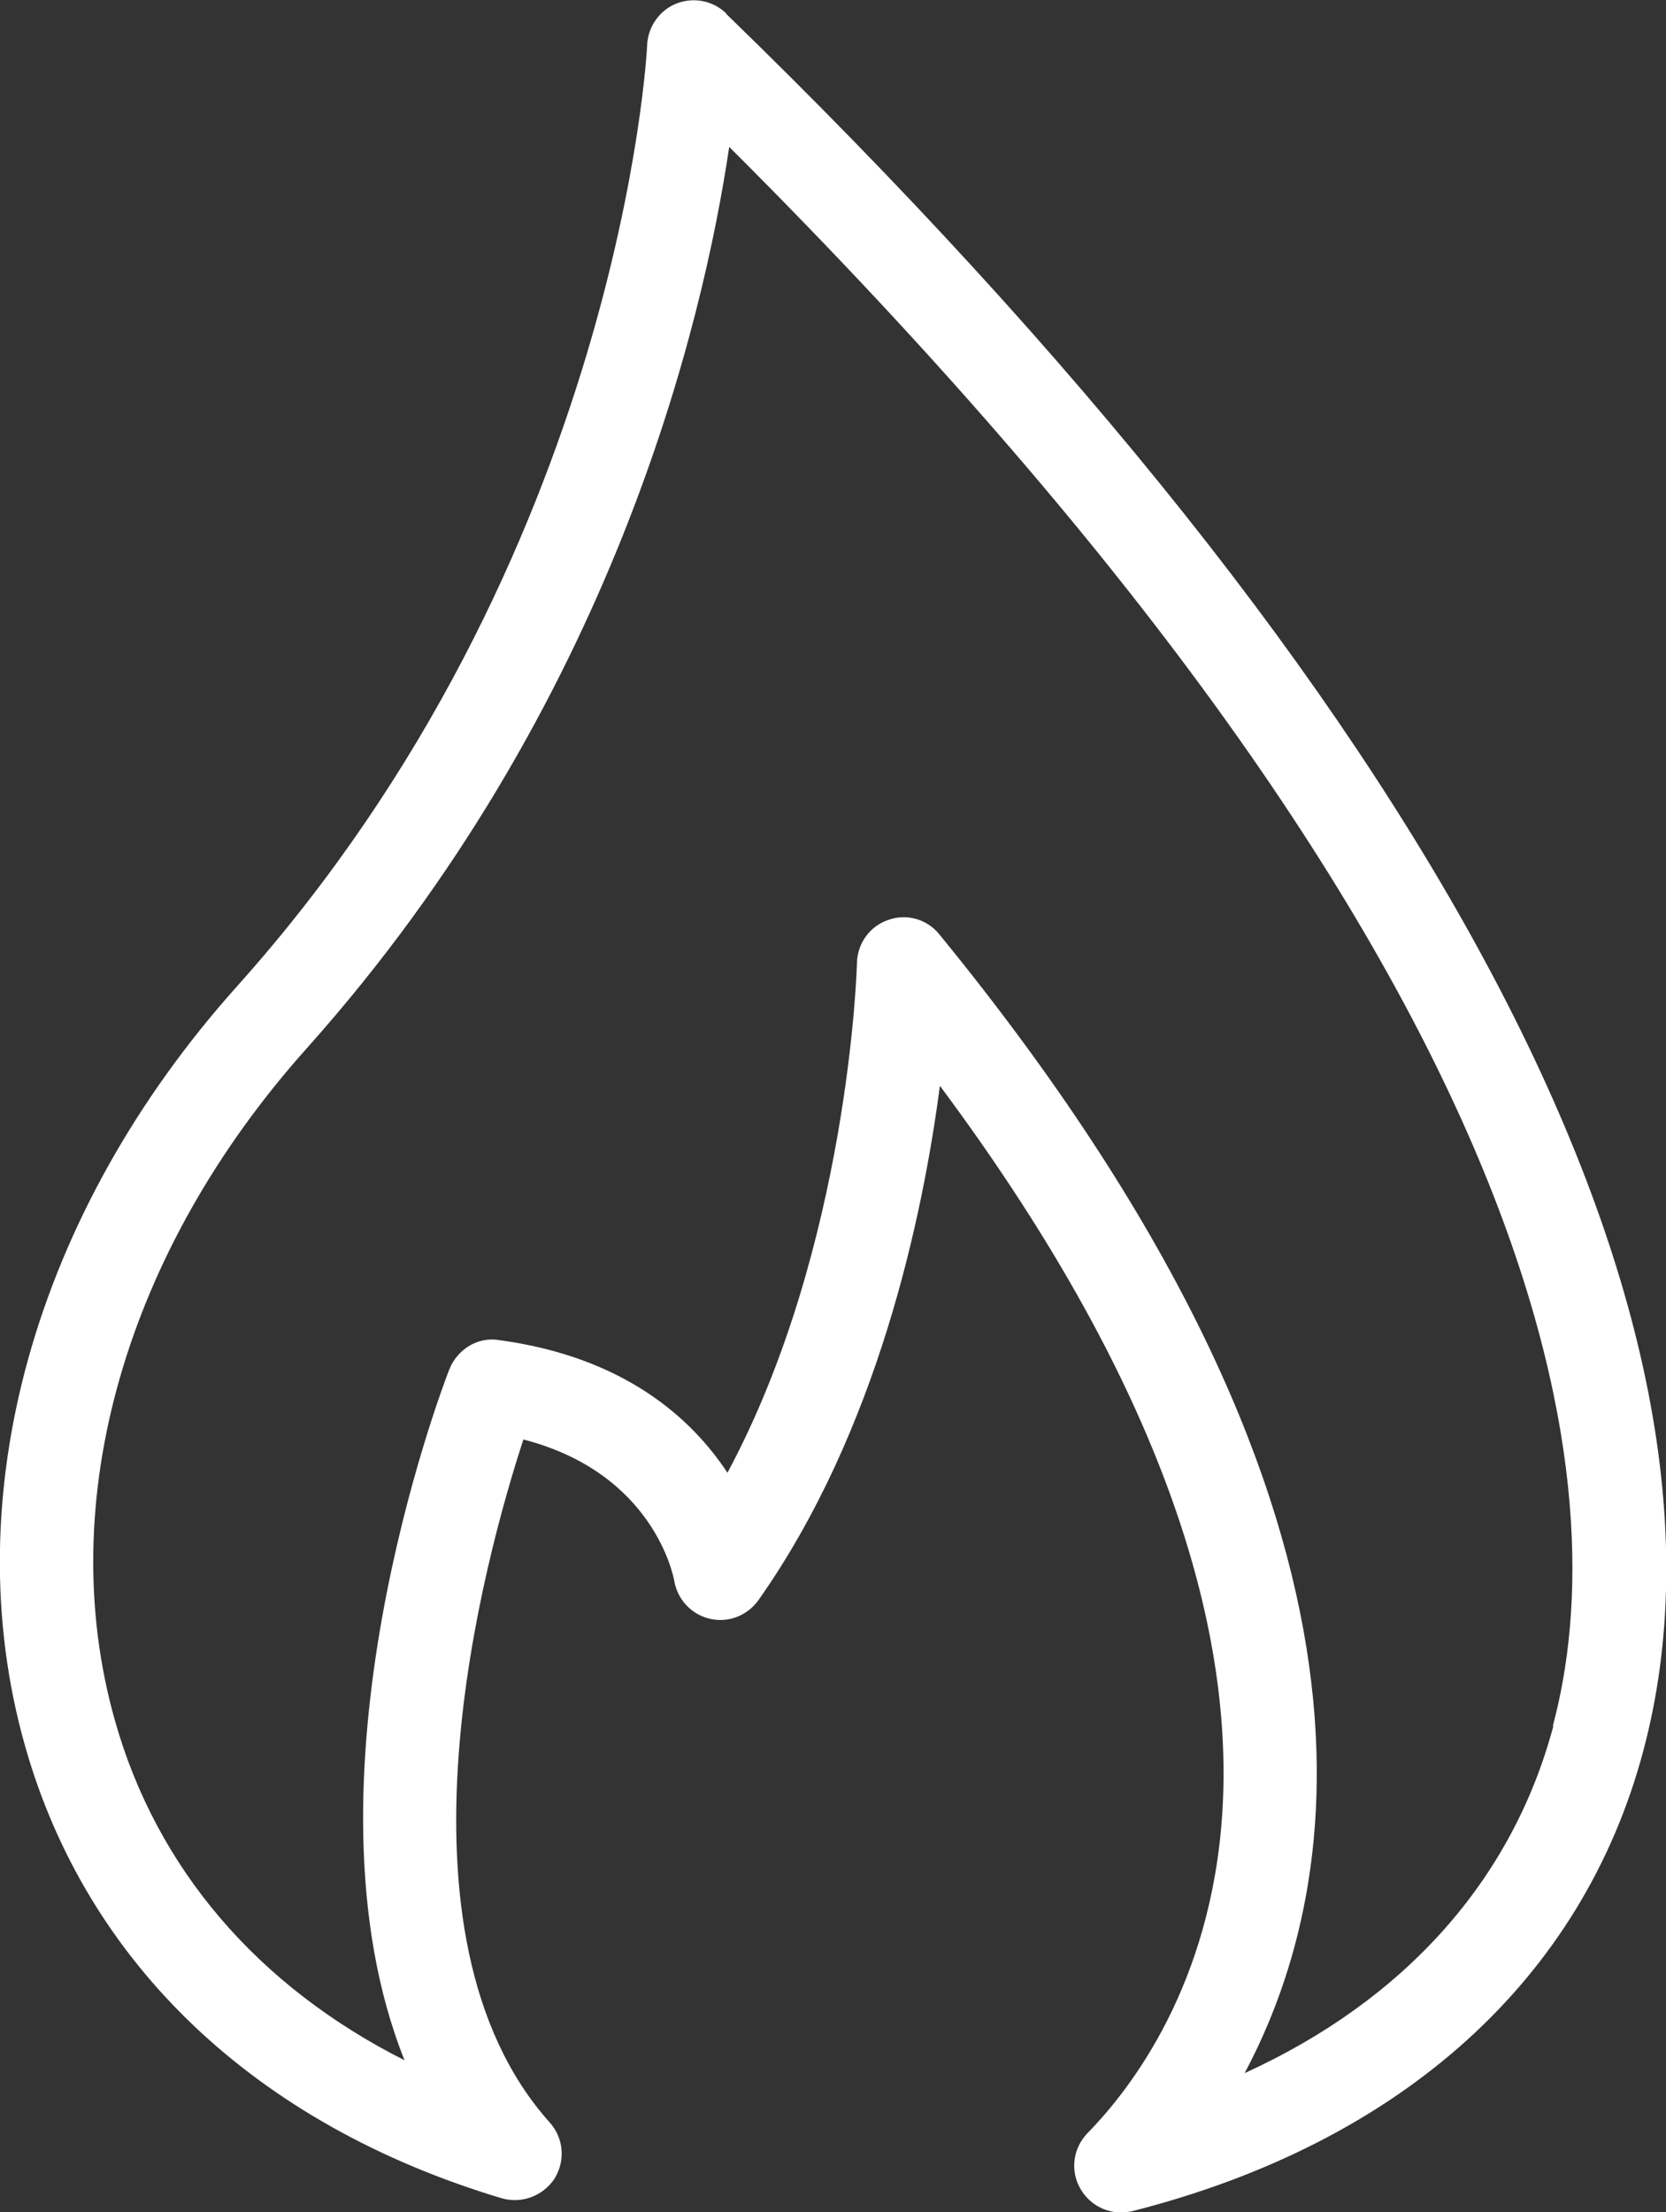 <?xml version="1.0" encoding="UTF-8"?><svg id="Layer_2" xmlns="http://www.w3.org/2000/svg" viewBox="0 0 37.56 49.85"><rect x="0" y="0" width="37.56" height="49.85" fill="#333333" stroke="none"/><defs><style>.cls-1{fill:#fff;}</style></defs><g id="Layer_1-2"><path class="cls-1" d="M16.37.3c-.3-.29-.74-.37-1.12-.22-.38.15-.64.52-.66.93,0,.11-.6,11.57-9.24,21.21C.77,27.33-1.02,33.73.56,39.33c1.39,4.93,5.21,8.55,10.75,10.21.45.13.93-.05,1.19-.44.25-.4.21-.91-.1-1.26-3.82-4.26-1.47-12.74-.6-15.4,2.94.76,3.38,3.08,3.4,3.18.07.42.38.76.8.86.42.1.85-.07,1.1-.42,2.68-3.8,3.7-8.62,4.09-11.59,10.58,14.2,5.29,21.6,3.33,23.6-.33.34-.4.85-.16,1.26.19.33.54.53.91.53.09,0,.17-.01.26-.03,6.06-1.54,10.15-5.22,11.52-10.38,2.61-9.78-4.74-23.68-20.68-39.14ZM35.02,38.9c-.93,3.48-3.36,6.18-6.96,7.82,2.3-4.31,3.71-12.71-6.88-25.66-.2-.25-.5-.39-.81-.39-.11,0-.23.02-.34.06-.42.14-.7.53-.71.97,0,.07-.18,6.39-2.92,11.49-.81-1.23-2.33-2.61-5.15-2.99-.48-.08-.94.21-1.12.66-.17.43-3.53,9.27-1.01,15.57-3.31-1.67-5.59-4.32-6.53-7.66-1.39-4.91.23-10.57,4.33-15.15C13.8,15.92,15.85,7.3,16.44,3.31c19.24,19.19,19.93,30.5,18.57,35.58Z"/></g></svg>